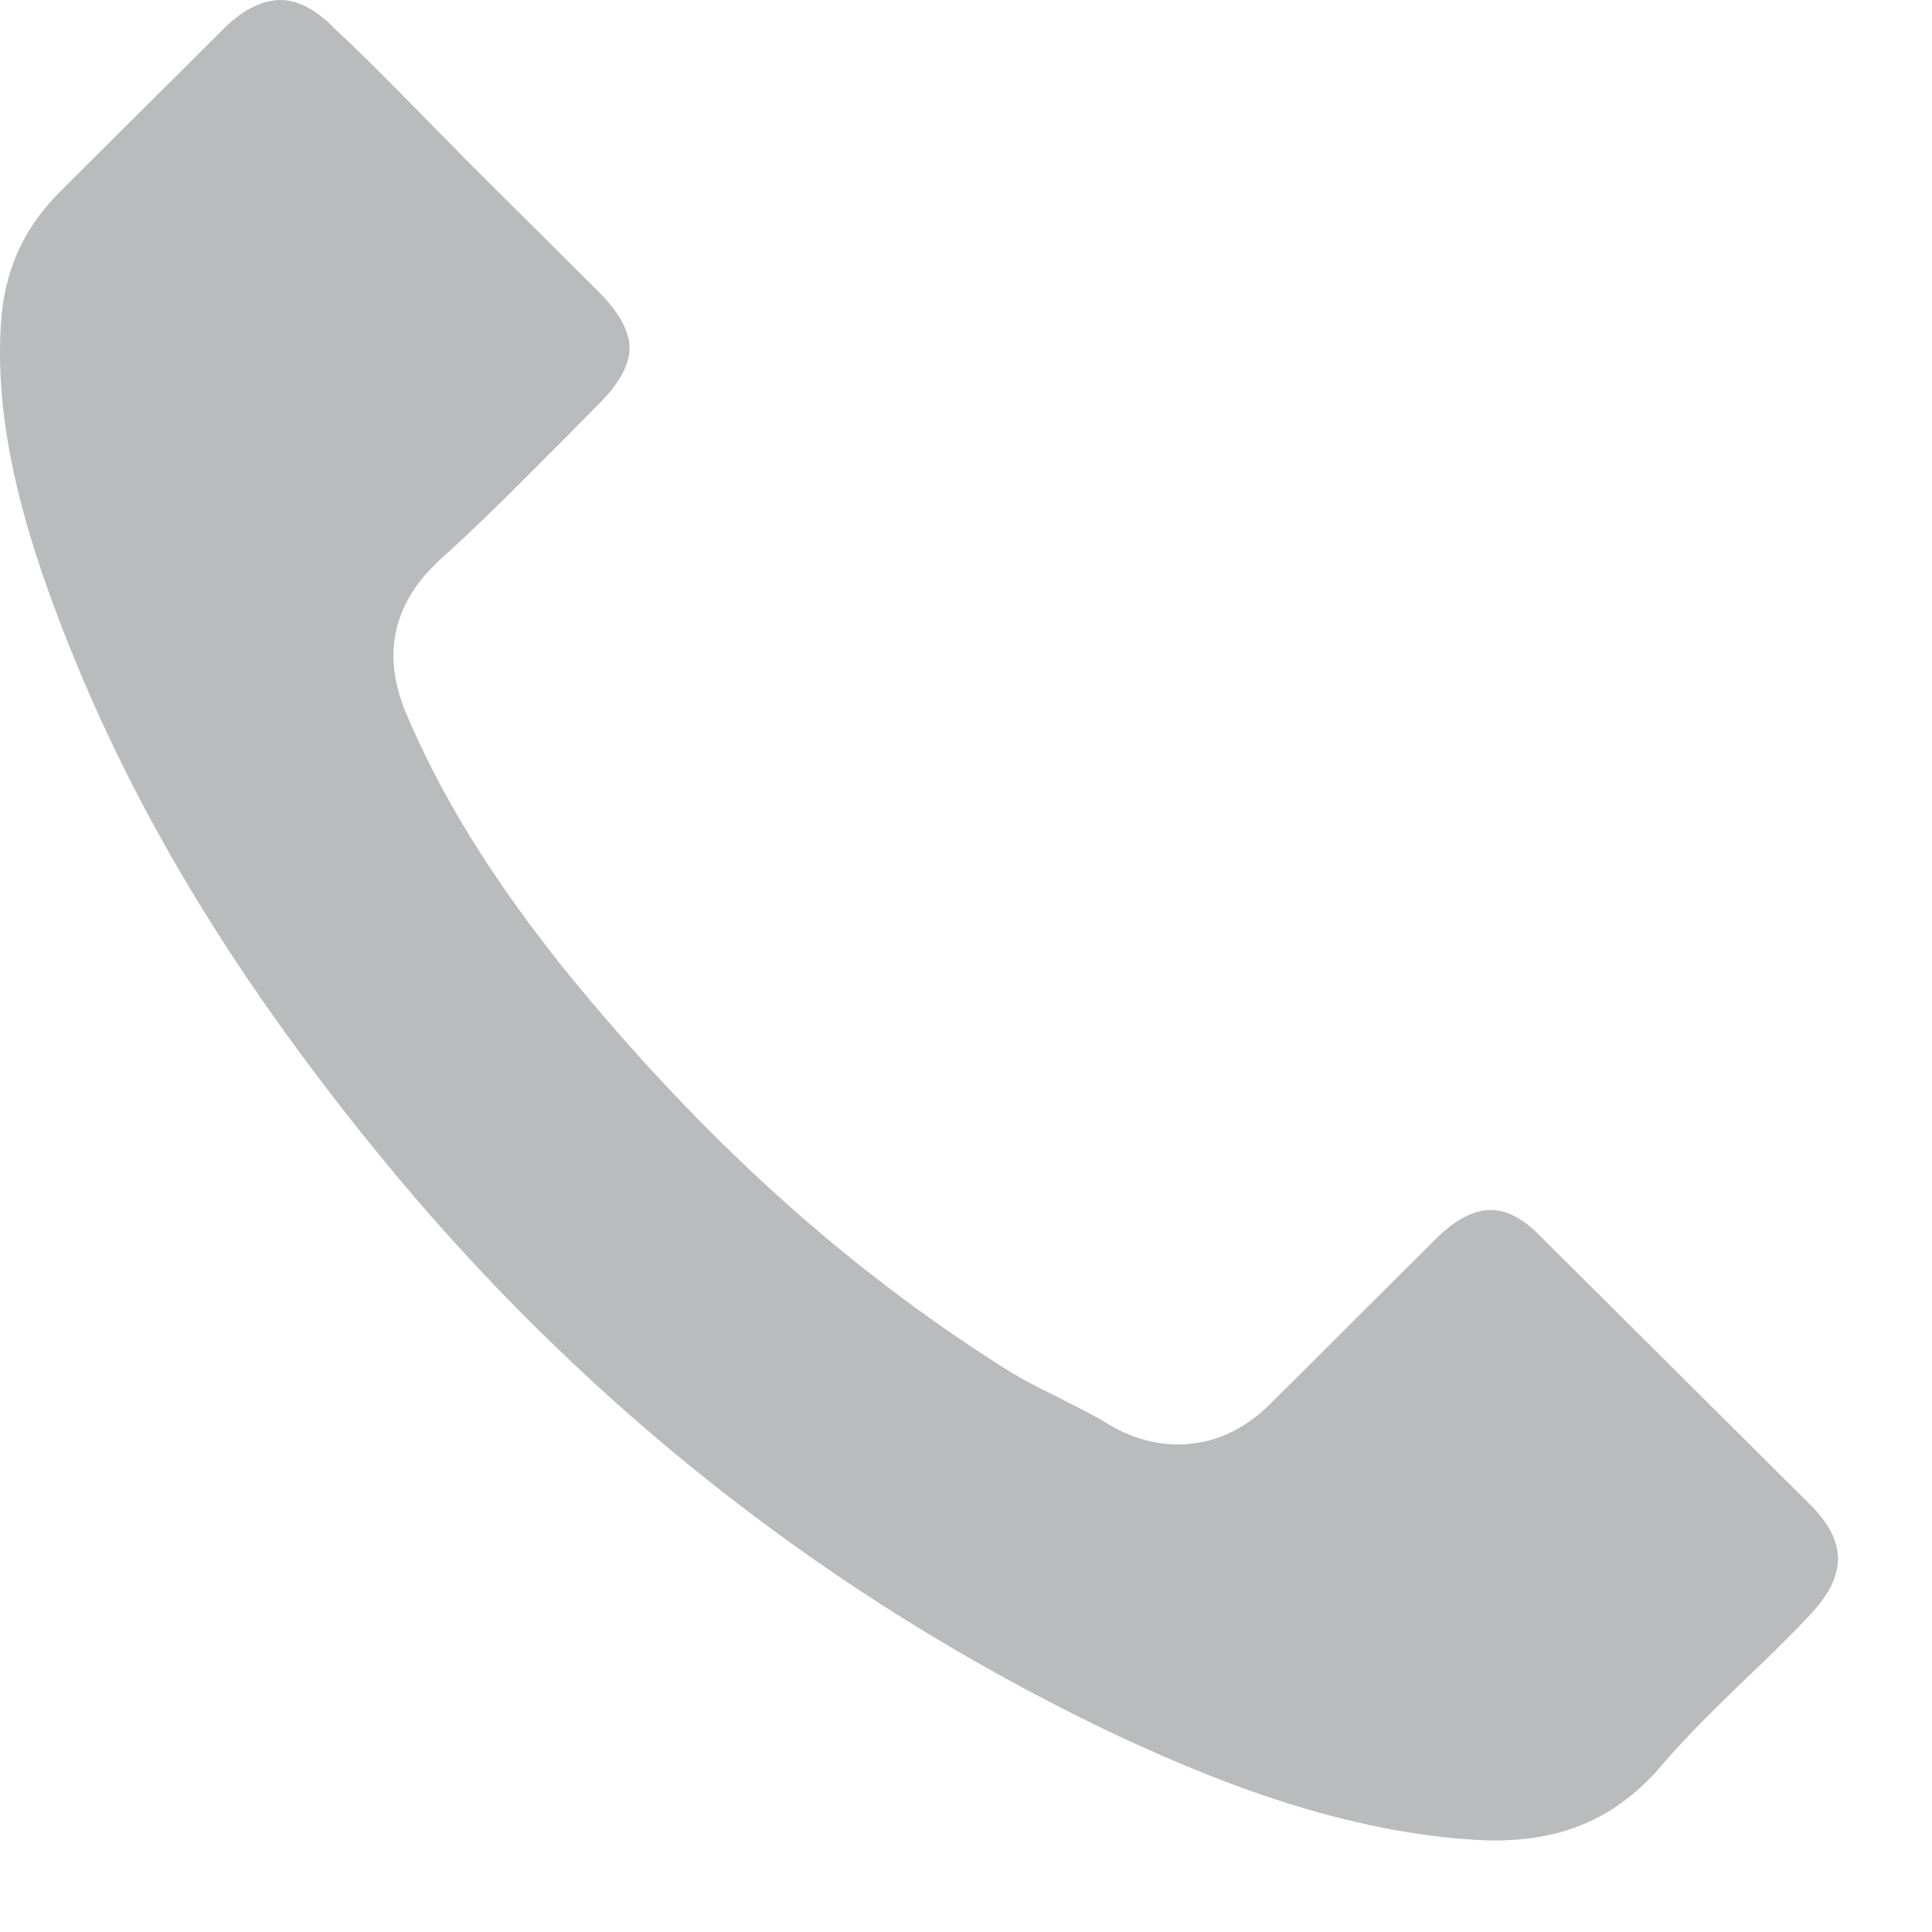 <svg width="14" height="14" viewBox="0 0 14 14" fill="none" xmlns="http://www.w3.org/2000/svg">
<path d="M0.01 2.301C0.043 1.934 0.18 1.643 0.441 1.383L1.635 0.194C1.766 0.068 1.904 0 2.032 0C2.187 0 2.325 0.107 2.413 0.195L2.422 0.205C2.604 0.373 2.779 0.55 2.963 0.737L3.048 0.823C3.103 0.879 3.159 0.936 3.216 0.994C3.271 1.049 3.326 1.105 3.381 1.162L4.342 2.118C4.442 2.219 4.562 2.37 4.562 2.522C4.562 2.674 4.442 2.825 4.342 2.925C4.291 2.976 4.241 3.026 4.191 3.077C4.142 3.128 4.092 3.177 4.042 3.228L3.974 3.295C3.703 3.568 3.446 3.826 3.169 4.073L3.142 4.101C2.722 4.519 2.866 4.952 2.914 5.094C2.917 5.105 2.92 5.113 2.923 5.123L2.93 5.139C3.192 5.765 3.552 6.349 4.096 7.032L4.098 7.033C5.077 8.237 6.112 9.175 7.26 9.903C7.386 9.985 7.514 10.05 7.639 10.111C7.662 10.123 7.686 10.134 7.709 10.146L7.71 10.148C7.828 10.206 7.942 10.264 8.039 10.325L8.069 10.341C8.078 10.347 8.088 10.353 8.098 10.358C8.24 10.43 8.387 10.467 8.535 10.467C8.785 10.467 9.011 10.367 9.209 10.169L10.411 8.971C10.505 8.878 10.648 8.768 10.803 8.768C10.962 8.768 11.1 8.891 11.169 8.965L11.172 8.968L13.113 10.899C13.392 11.176 13.387 11.422 13.1 11.719L13.097 11.722C12.961 11.867 12.817 12.006 12.681 12.136L12.642 12.173C12.425 12.383 12.202 12.599 11.993 12.848C11.675 13.187 11.314 13.337 10.821 13.337C10.776 13.337 10.724 13.334 10.672 13.331C9.666 13.266 8.718 12.871 8.004 12.532C6.037 11.582 4.315 10.239 2.888 8.538C1.709 7.125 0.919 5.814 0.396 4.407C0.086 3.578 -0.038 2.906 0.01 2.299L0.01 2.301Z" fill="#B9BBBD"/>
</svg>
